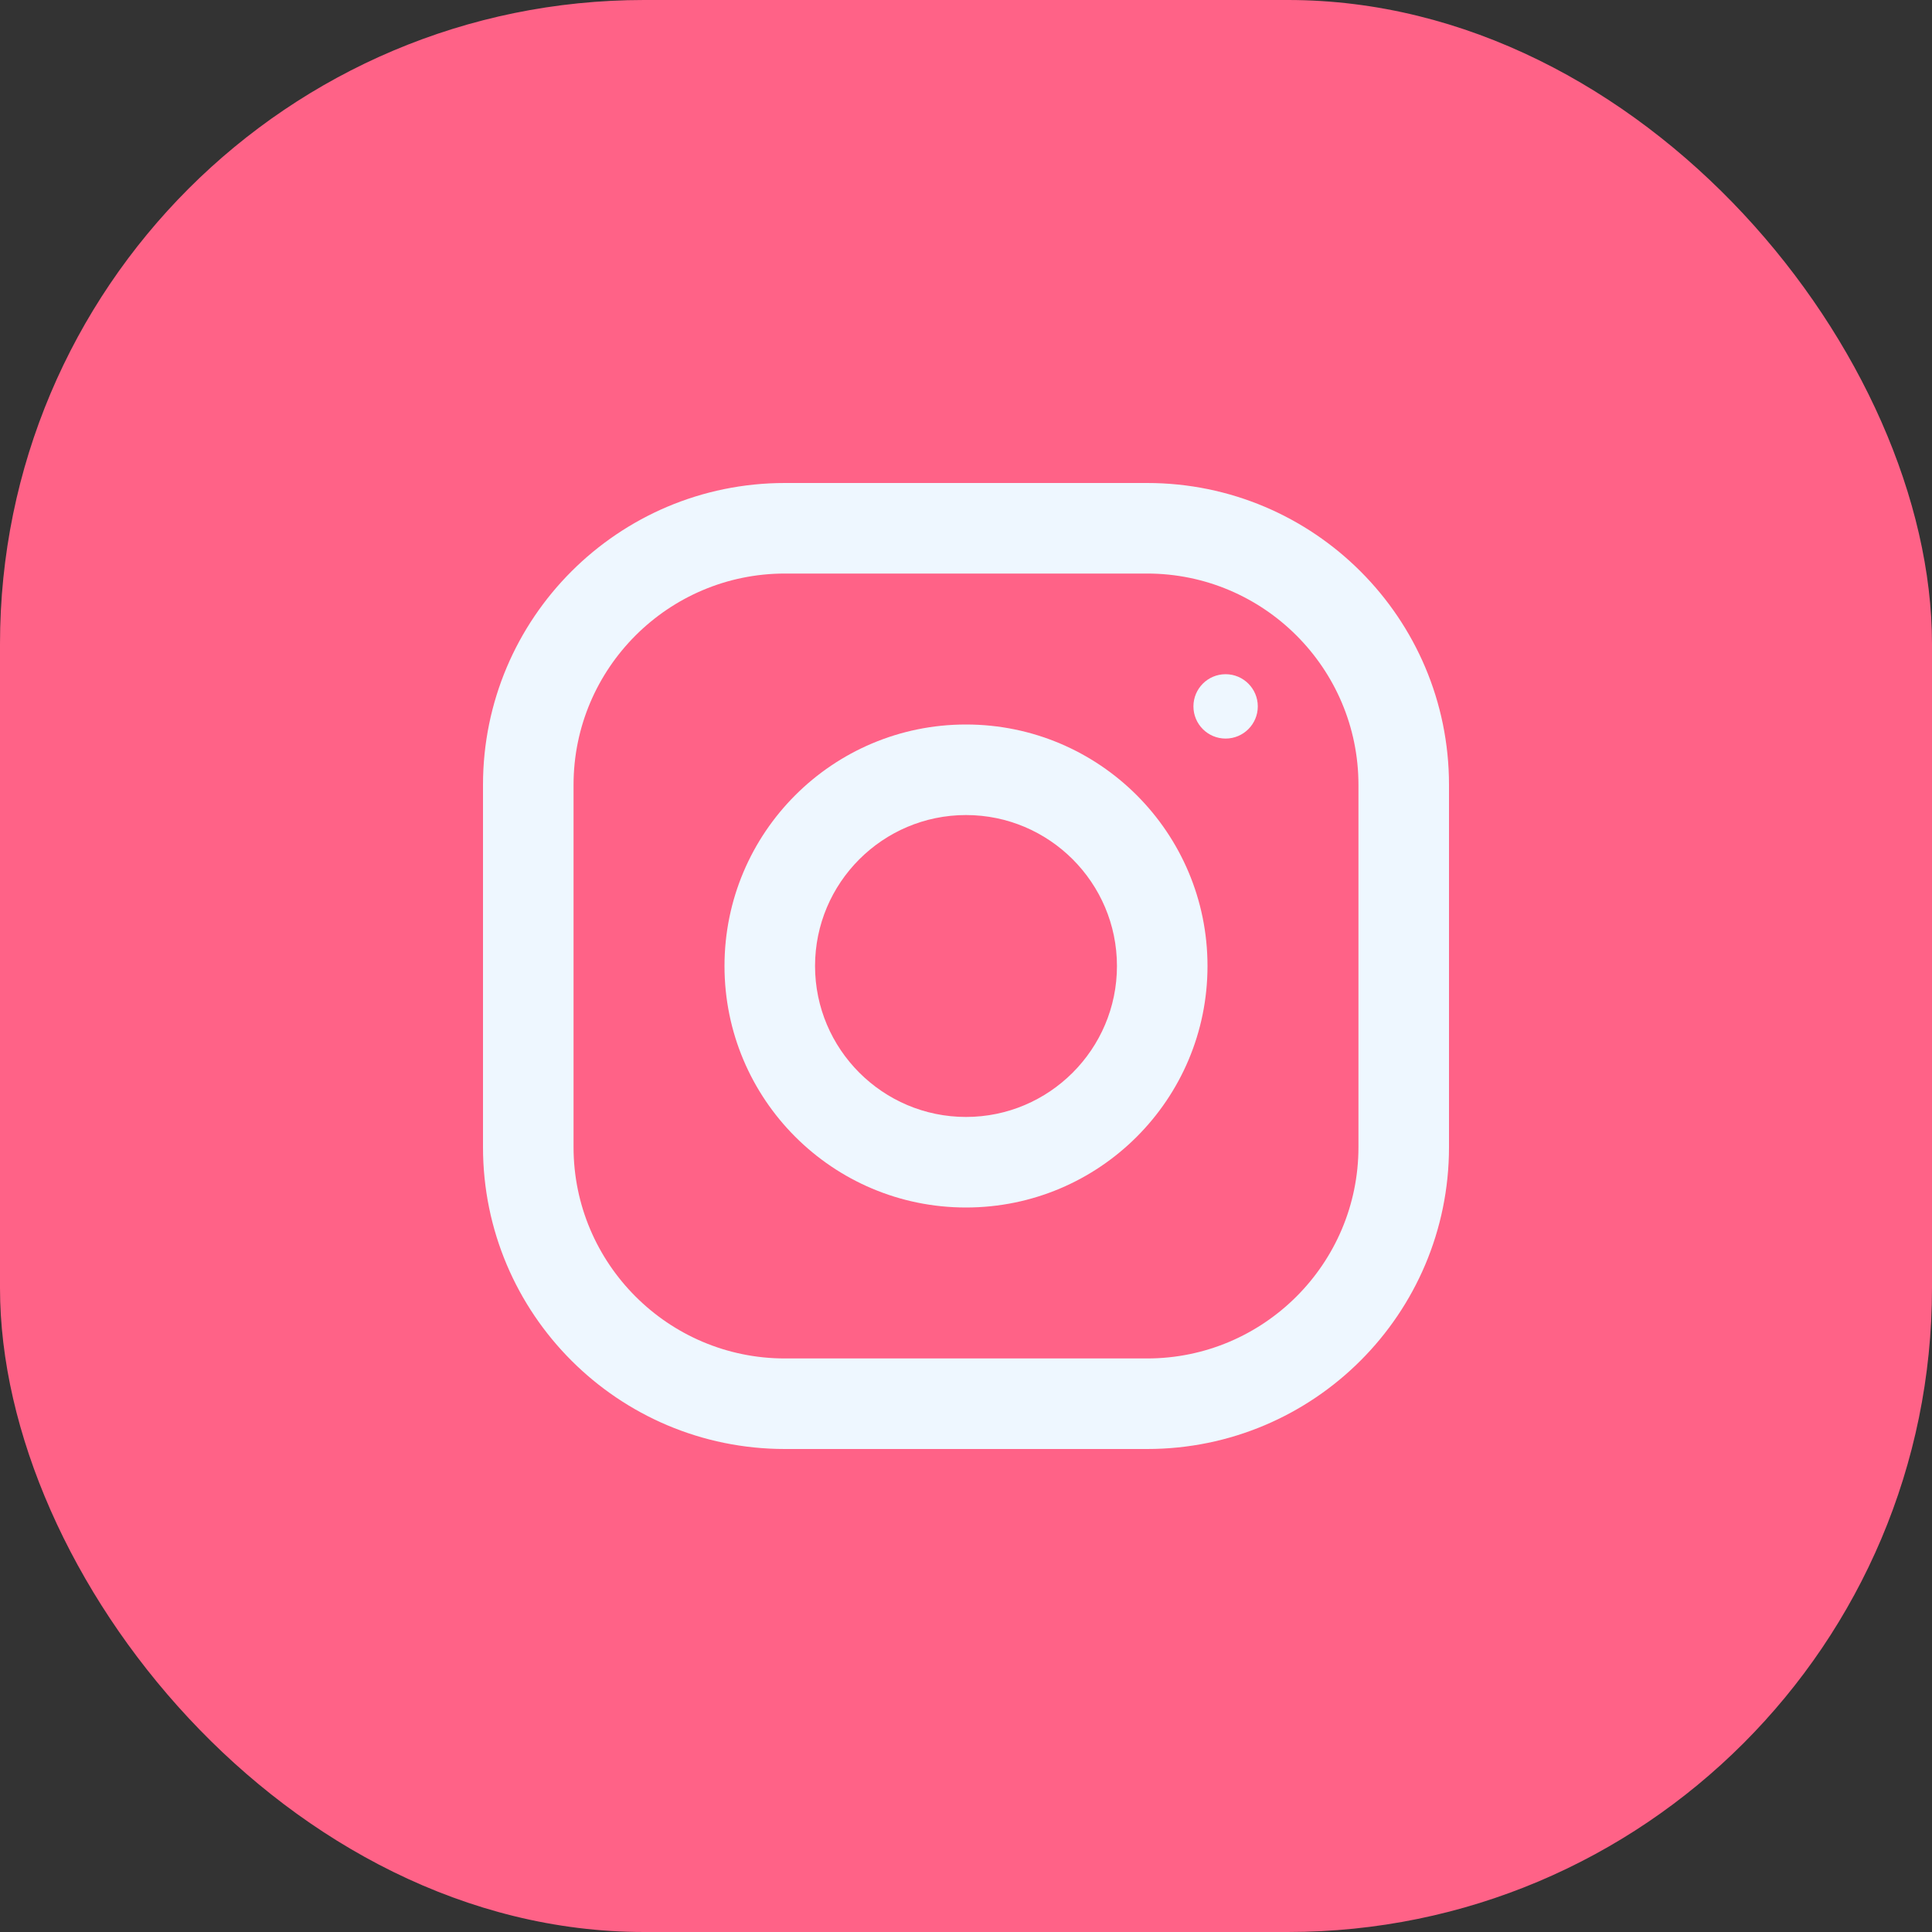 <svg width="60" height="60" viewBox="0 0 60 60" fill="none" xmlns="http://www.w3.org/2000/svg">
<rect x="0" y="0" width="60" height="60" fill="#333333" stroke="none"/>
<rect width="60" height="60" rx="20" fill="#FF6287"></rect>
<path d="M35.625 15H24.375C19.198 15 15 19.198 15 24.375V35.625C15 40.802 19.198 45 24.375 45H35.625C40.802 45 45 40.802 45 35.625V24.375C45 19.198 40.802 15 35.625 15ZM42.188 35.625C42.188 39.244 39.244 42.188 35.625 42.188H24.375C20.756 42.188 17.812 39.244 17.812 35.625V24.375C17.812 20.756 20.756 17.812 24.375 17.812H35.625C39.244 17.812 42.188 20.756 42.188 24.375V35.625Z" fill="#EEF7FF"></path>
<path d="M30 22.5C25.858 22.5 22.5 25.858 22.5 30C22.5 34.142 25.858 37.5 30 37.5C34.142 37.5 37.5 34.142 37.5 30C37.5 25.858 34.142 22.5 30 22.5ZM30 34.688C27.416 34.688 25.312 32.584 25.312 30C25.312 27.414 27.416 25.312 30 25.312C32.584 25.312 34.688 27.414 34.688 30C34.688 32.584 32.584 34.688 30 34.688Z" fill="#EEF7FF"></path>
<path d="M38.062 22.937C38.614 22.937 39.062 22.489 39.062 21.938C39.062 21.386 38.614 20.938 38.062 20.938C37.51 20.938 37.063 21.386 37.063 21.938C37.063 22.489 37.51 22.937 38.062 22.937Z" fill="#EEF7FF"></path>
</svg>
